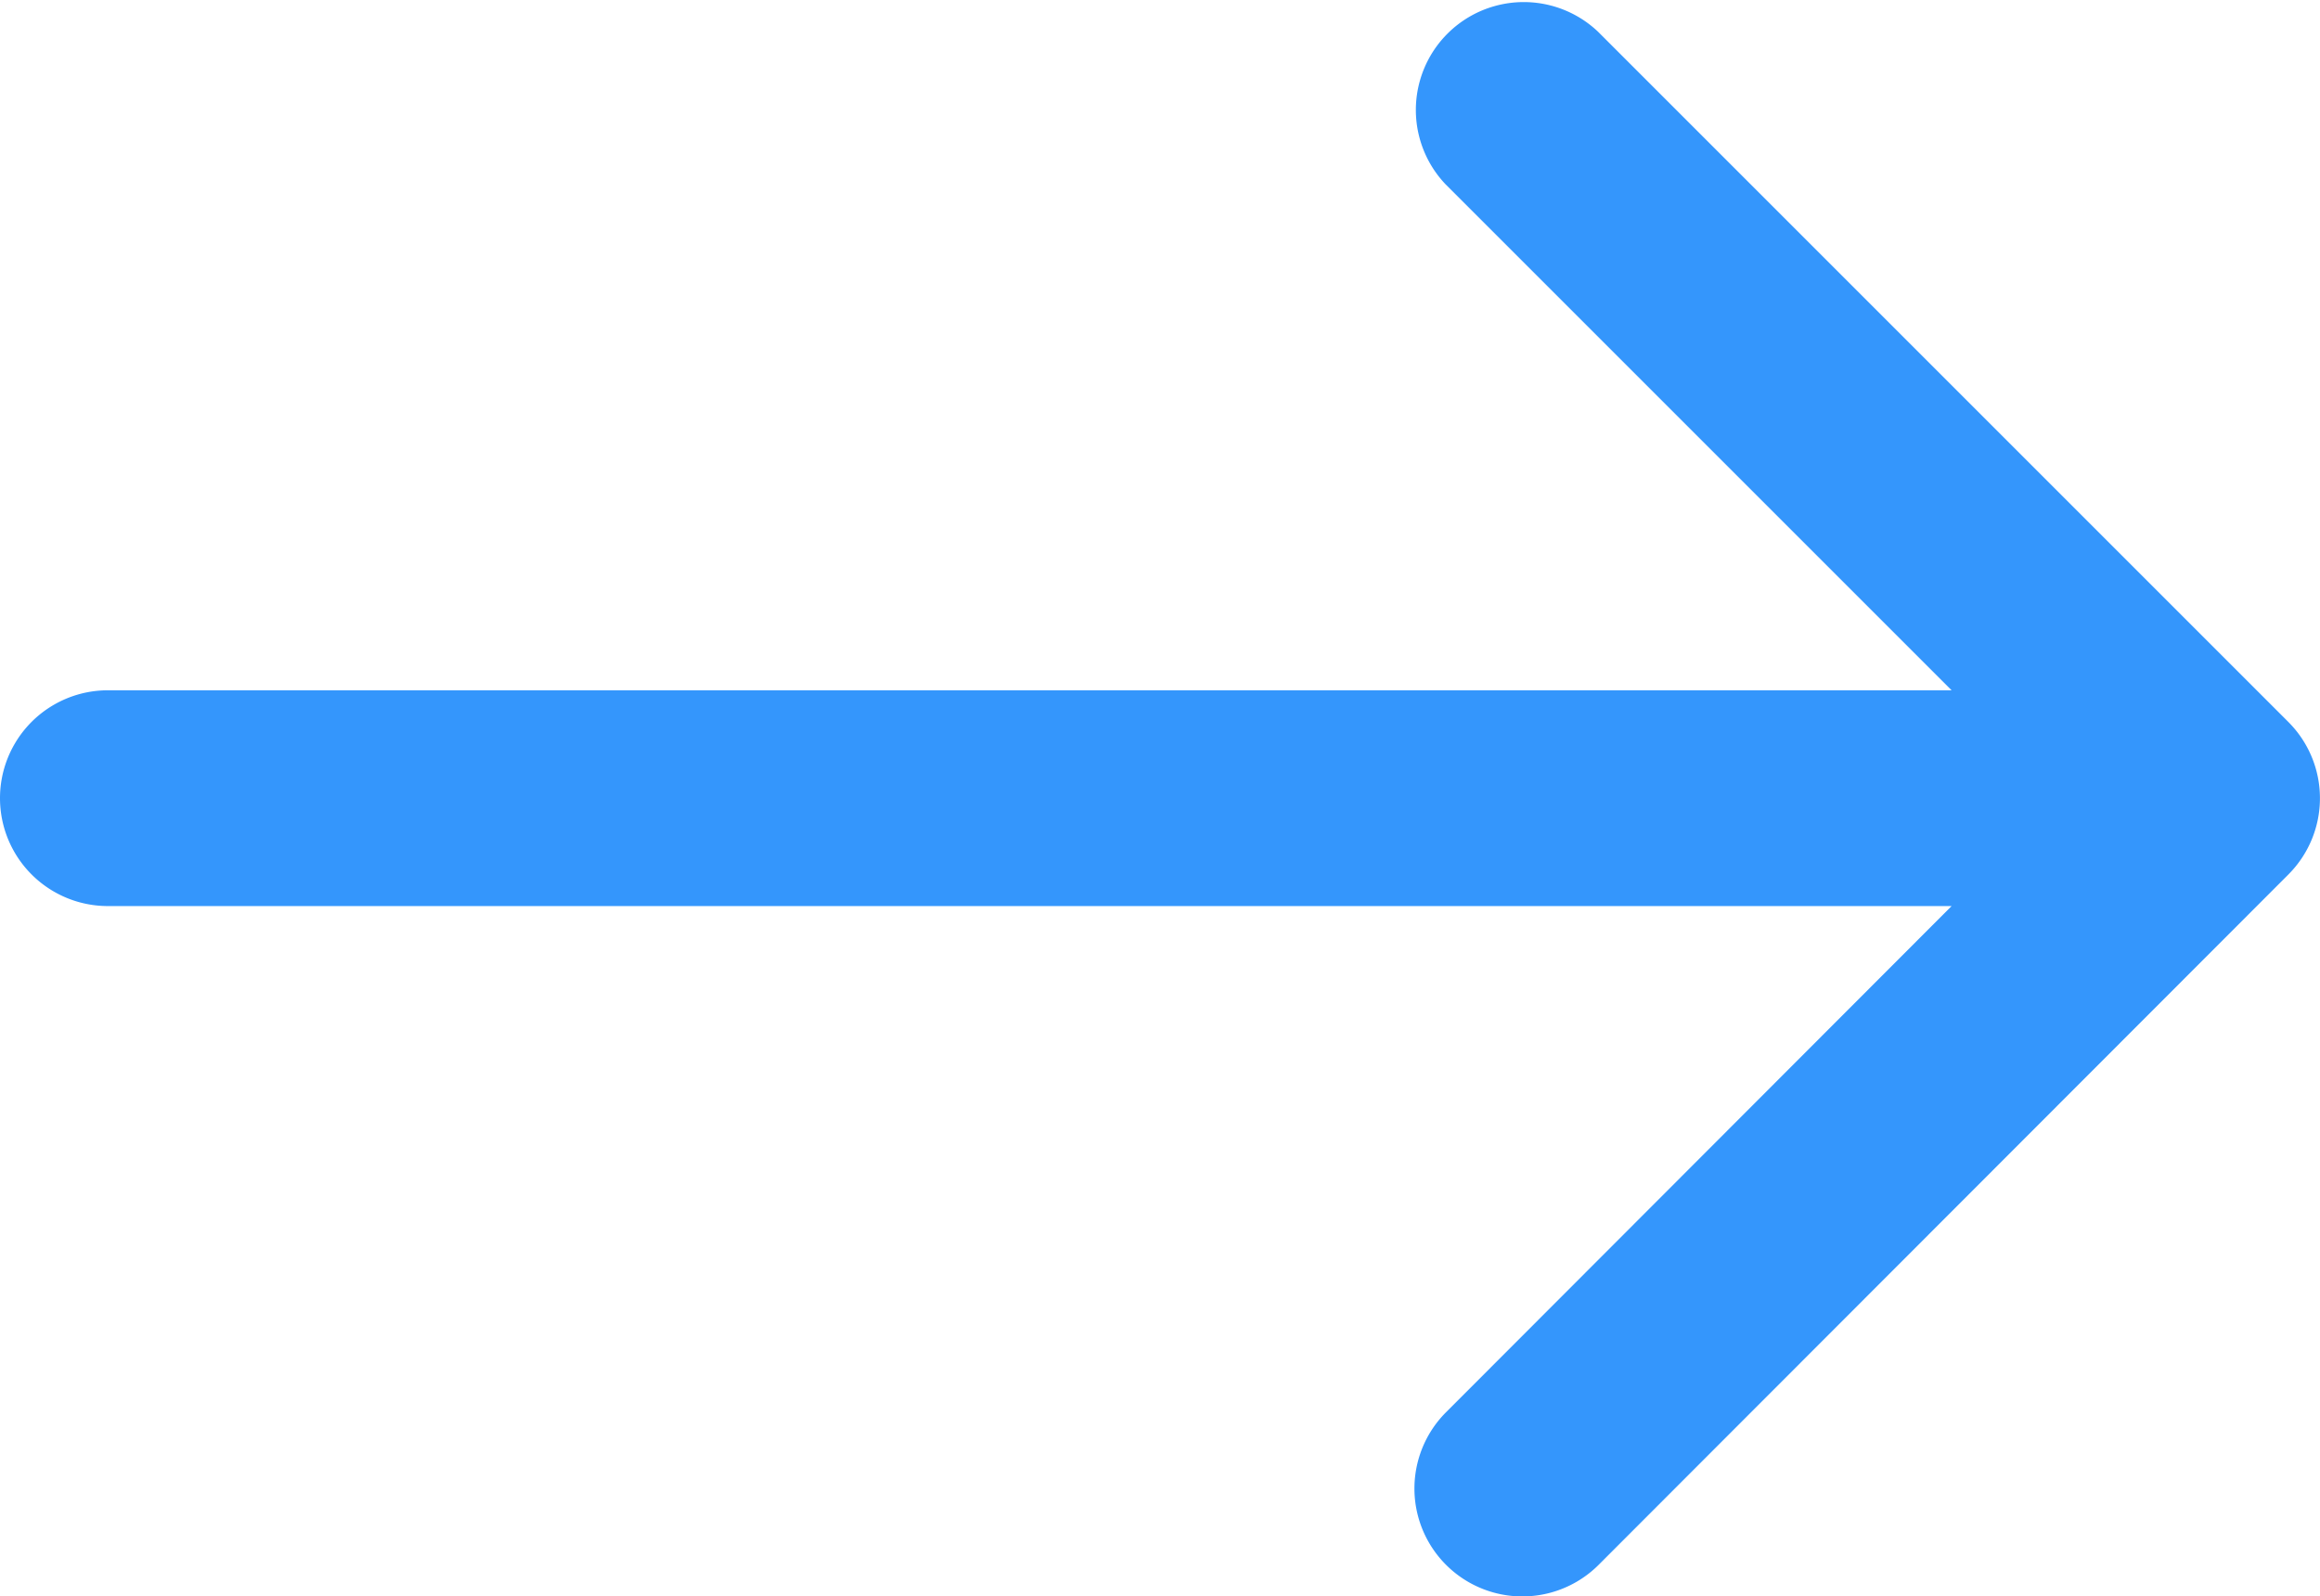 <svg xmlns="http://www.w3.org/2000/svg" width="17.438" height="12" viewBox="0 0 17.438 12">
  <g id="arrow-pointing-to-right" transform="translate(0 -41.916)">
    <path id="Path_81921" data-name="Path 81921" d="M17.2,47.343l-5.189-5.189A.811.811,0,0,0,10.864,43.3l3.805,3.805H.811a.811.811,0,1,0,0,1.622H14.669l-3.8,3.805a.811.811,0,0,0,1.147,1.147L17.2,48.49A.811.811,0,0,0,17.2,47.343Z" fill="#3496fc"/>
  </g>
</svg>

